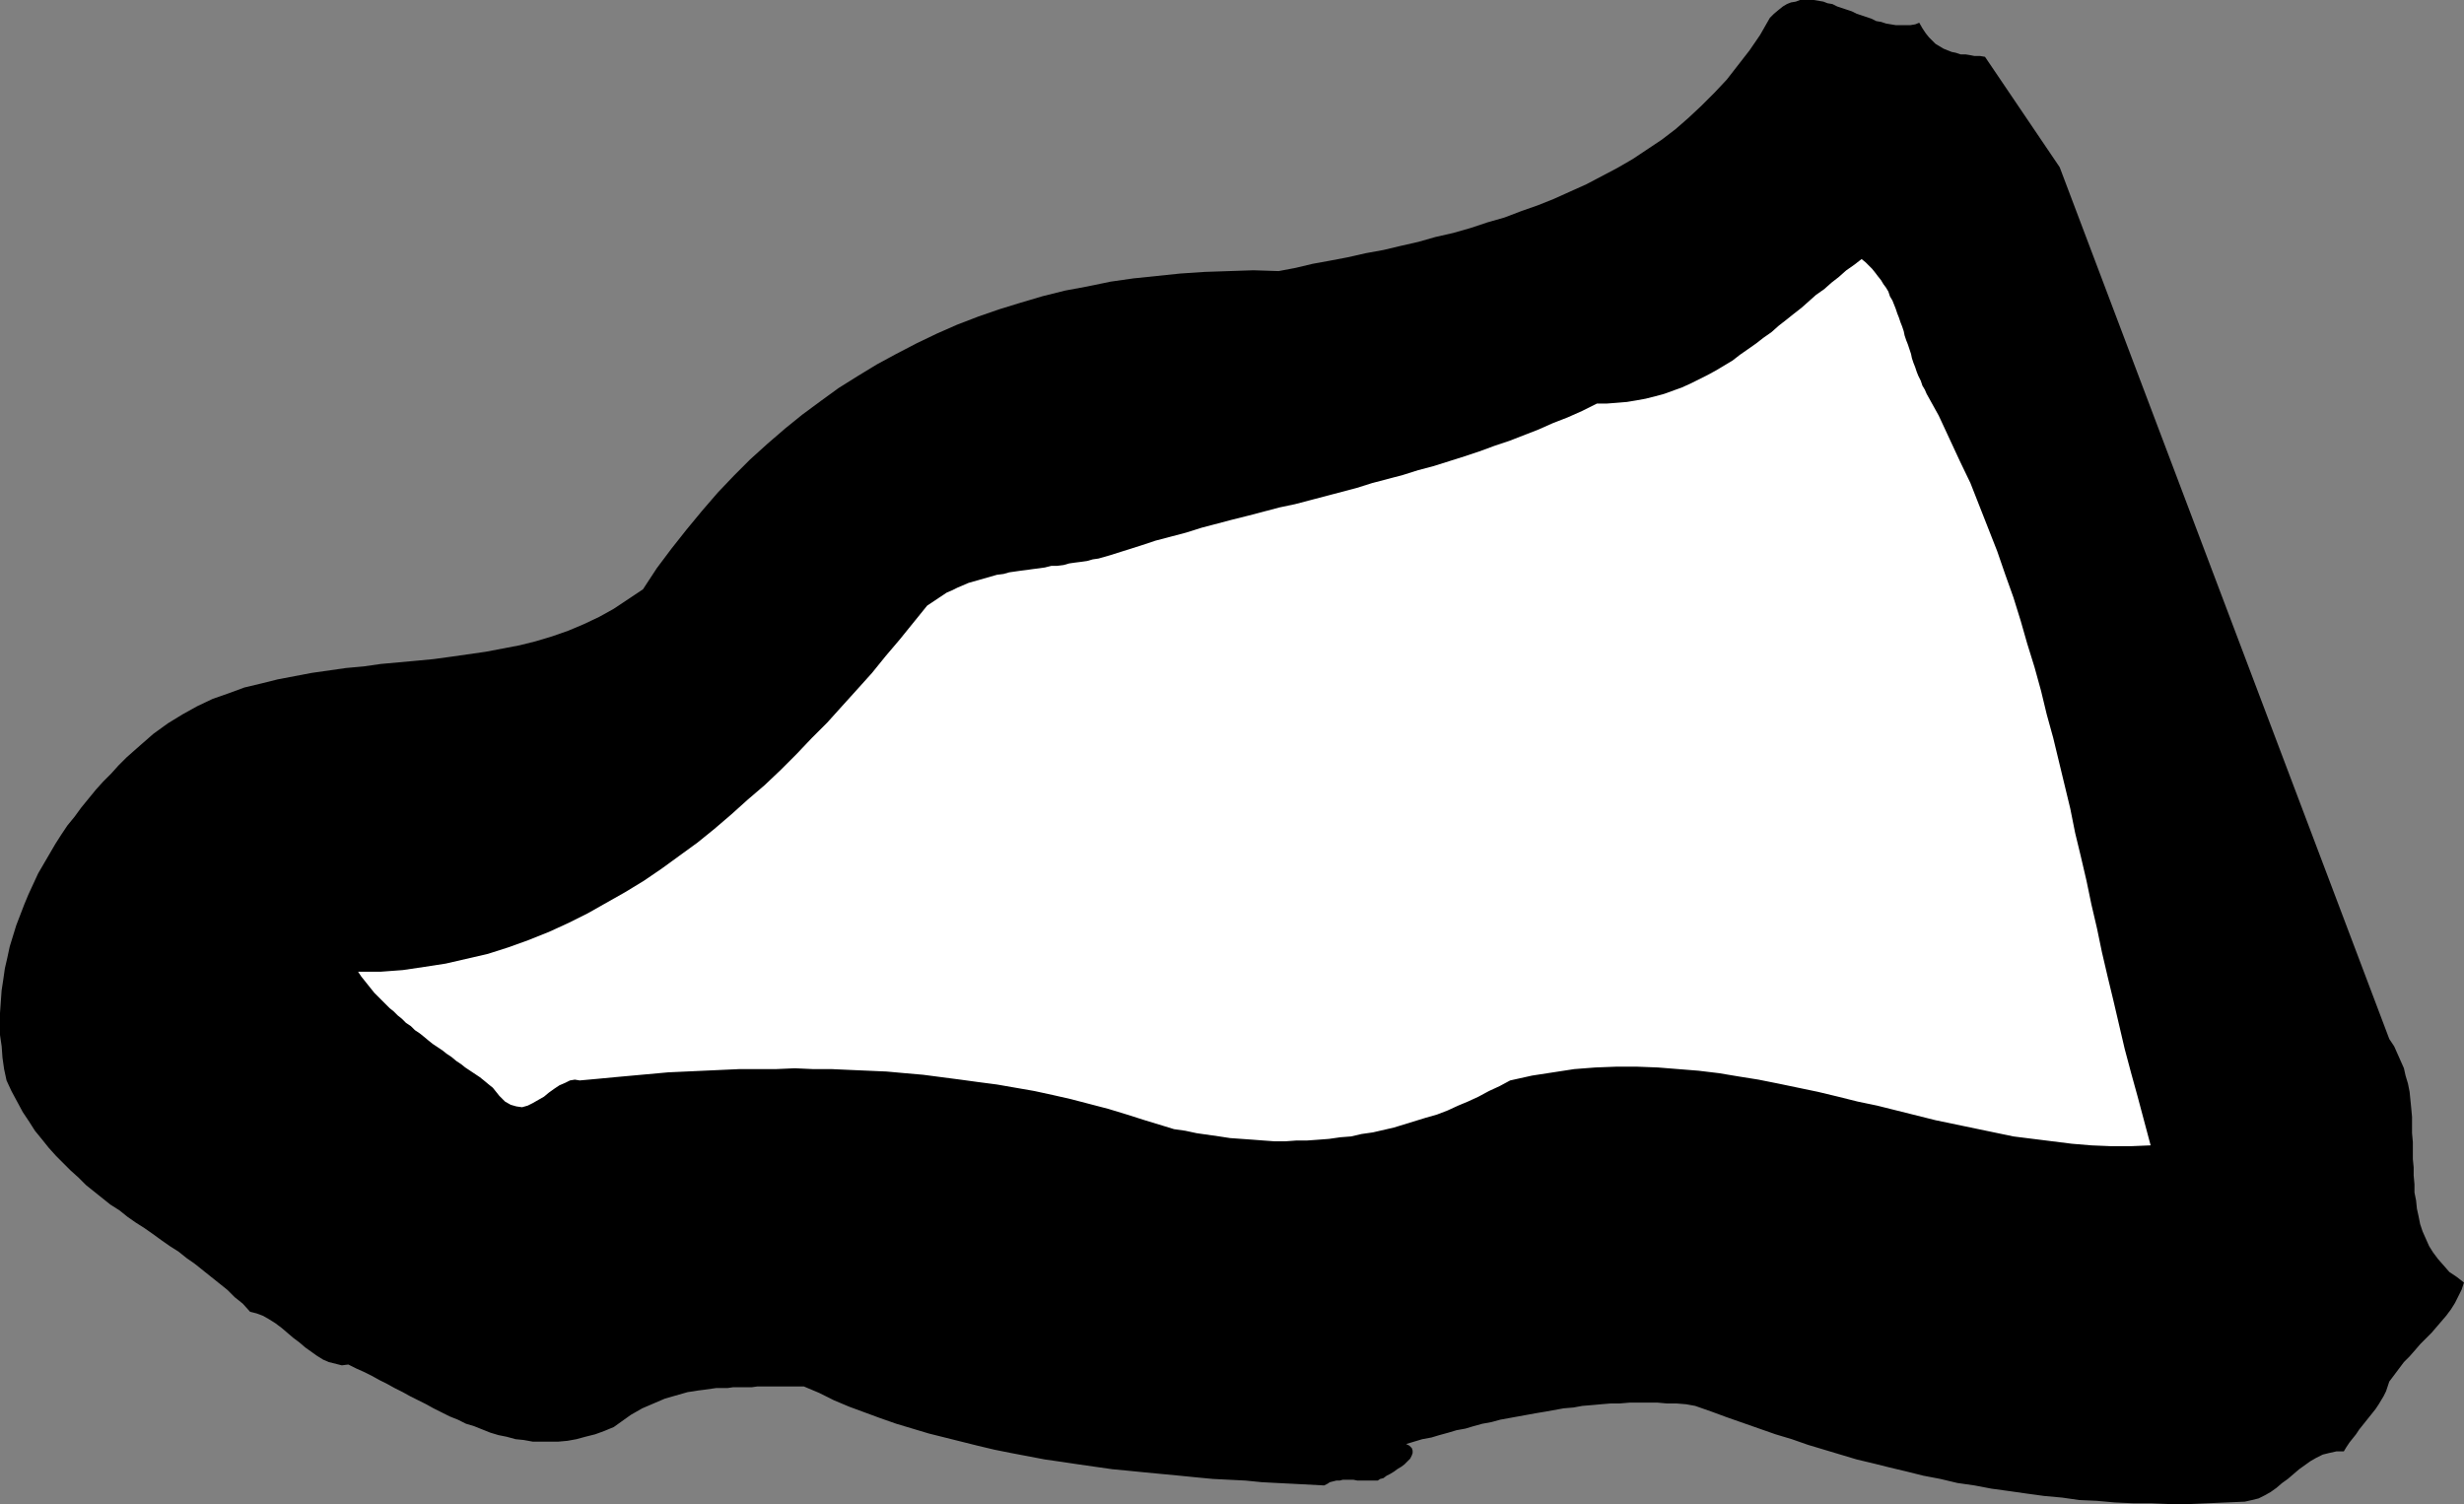 <?xml version="1.0" encoding="UTF-8" standalone="no"?>
<svg
   version="1.0"
   width="129.766mm"
   height="79.218mm"
   id="svg2"
   sodipodi:docname="Stroke 17.wmf"
   xmlns:inkscape="http://www.inkscape.org/namespaces/inkscape"
   xmlns:sodipodi="http://sodipodi.sourceforge.net/DTD/sodipodi-0.dtd"
   xmlns="http://www.w3.org/2000/svg"
   xmlns:svg="http://www.w3.org/2000/svg">
  <rect width="100%" height="100%" fill="#808080" stroke="none"/>
  <sodipodi:namedview
     id="namedview2"
     pagecolor="#ffffff"
     bordercolor="#000000"
     borderopacity="0.25"
     inkscape:showpageshadow="2"
     inkscape:pageopacity="0.0"
     inkscape:pagecheckerboard="0"
     inkscape:deskcolor="#d1d1d1"
     inkscape:document-units="mm" />
  <defs
     id="defs1">
    <pattern
       id="WMFhbasepattern"
       patternUnits="userSpaceOnUse"
       width="6"
       height="6"
       x="0"
       y="0" />
  </defs>
  <path
     style="fill:#000000;fill-opacity:1;fill-rule:evenodd;stroke:none"
     d="m 382.022,4.524 0.646,1.131 0.646,0.969 0.646,0.808 0.646,0.646 0.646,0.646 0.808,0.485 0.808,0.485 0.808,0.323 0.808,0.323 0.808,0.162 0.97,0.323 h 0.97 l 0.97,0.162 0.808,0.162 h 1.131 l 0.97,0.162 14.867,21.975 65.61,173.536 0.97,1.454 0.646,1.454 0.646,1.454 0.646,1.454 0.323,1.454 0.485,1.616 0.323,1.616 0.162,1.616 0.162,1.616 0.162,1.777 v 1.616 1.616 l 0.162,1.777 v 1.616 1.777 l 0.162,1.616 v 1.616 l 0.162,1.777 v 1.616 l 0.323,1.616 0.162,1.616 0.323,1.454 0.323,1.616 0.485,1.454 0.646,1.454 0.646,1.454 0.808,1.293 0.97,1.293 1.131,1.293 1.131,1.293 1.454,0.969 1.454,1.131 -0.485,1.454 -0.646,1.293 -0.646,1.293 -0.808,1.293 -0.97,1.293 -0.97,1.131 -0.97,1.131 -0.97,1.131 -1.131,1.131 -1.131,1.131 -0.97,1.131 -1.131,1.293 -1.131,1.131 -0.97,1.293 -0.97,1.293 -0.97,1.293 -0.323,0.969 -0.323,0.969 -0.485,0.969 -0.485,0.808 -0.485,0.808 -0.646,0.969 -0.646,0.808 -0.646,0.808 -0.646,0.808 -0.646,0.808 -0.646,0.808 -0.646,0.969 -0.646,0.808 -0.646,0.808 -0.646,0.969 -0.485,0.808 h -1.454 l -1.454,0.323 -1.293,0.323 -1.293,0.646 -1.131,0.646 -1.131,0.808 -1.131,0.808 -1.131,0.969 -1.131,0.969 -1.131,0.808 -1.131,0.969 -1.131,0.808 -1.131,0.646 -1.293,0.646 -1.293,0.323 -1.454,0.323 -3.717,0.162 -3.717,0.162 -3.717,0.162 h -3.717 l -3.717,-0.162 h -3.555 l -3.717,-0.162 -3.555,-0.323 -3.555,-0.162 -3.394,-0.485 -3.555,-0.323 -3.555,-0.485 -3.394,-0.485 -3.555,-0.485 -3.394,-0.646 -3.394,-0.485 -3.394,-0.808 -3.394,-0.646 -3.232,-0.808 -3.394,-0.808 -3.232,-0.808 -3.394,-0.808 -3.232,-0.969 -3.232,-0.969 -3.232,-0.969 -3.232,-1.131 -3.232,-0.969 -3.232,-1.131 -3.232,-1.131 -3.232,-1.131 -3.07,-1.131 -3.232,-1.131 -1.778,-0.323 -1.939,-0.162 h -1.939 l -1.778,-0.162 h -1.939 -1.939 -1.778 l -1.939,0.162 h -1.778 l -1.939,0.162 -1.778,0.162 -1.939,0.162 -1.778,0.323 -1.939,0.162 -1.778,0.323 -1.778,0.323 -1.939,0.323 -1.778,0.323 -1.778,0.323 -1.778,0.323 -1.778,0.323 -1.778,0.485 -1.778,0.323 -1.778,0.485 -1.616,0.485 -1.778,0.323 -1.616,0.485 -1.778,0.485 -1.616,0.485 -1.778,0.323 -1.616,0.485 -1.616,0.485 0.646,0.323 0.485,0.485 0.162,0.485 v 0.485 l -0.162,0.485 -0.323,0.646 -0.485,0.485 -0.646,0.646 -0.646,0.485 -0.808,0.485 -0.646,0.485 -0.808,0.485 -0.646,0.323 -0.646,0.485 -0.646,0.162 -0.485,0.323 h -0.646 -0.646 -0.646 -0.808 -0.646 -0.646 l -0.808,-0.162 h -0.646 -0.646 -0.808 l -0.646,0.162 h -0.646 l -0.646,0.162 -0.646,0.162 -0.485,0.323 -0.646,0.323 -3.07,-0.162 -3.07,-0.162 -3.232,-0.162 -3.07,-0.162 -3.232,-0.323 -3.232,-0.162 -3.232,-0.162 -3.394,-0.323 -3.232,-0.323 -3.394,-0.323 -3.394,-0.323 -3.232,-0.323 -3.394,-0.323 -3.394,-0.485 -3.394,-0.485 -3.232,-0.485 -3.394,-0.485 -3.394,-0.646 -3.394,-0.646 -3.232,-0.646 -3.394,-0.808 -3.232,-0.808 -3.232,-0.808 -3.232,-0.808 -3.232,-0.969 -3.232,-0.969 -3.232,-1.131 -3.07,-1.131 -3.07,-1.131 -3.07,-1.293 -2.909,-1.454 -3.07,-1.293 h -1.293 -1.454 -1.293 -1.293 -1.293 -1.293 -1.293 l -1.131,0.162 h -1.293 -1.131 -1.293 l -1.131,0.162 h -1.131 -1.131 l -1.131,0.162 -1.131,0.162 -1.293,0.162 -0.97,0.162 -1.131,0.162 -1.131,0.323 -1.131,0.323 -1.131,0.323 -1.131,0.323 -1.131,0.485 -1.131,0.485 -1.131,0.485 -1.131,0.485 -1.131,0.646 -1.131,0.646 -1.131,0.808 -1.131,0.808 -1.131,0.808 -1.939,0.808 -1.778,0.646 -1.939,0.485 -1.778,0.485 -1.778,0.323 -1.778,0.162 h -1.778 -1.778 -1.616 l -1.778,-0.323 -1.616,-0.162 -1.778,-0.485 -1.616,-0.323 -1.616,-0.485 -1.616,-0.646 -1.616,-0.646 -1.616,-0.485 -1.616,-0.808 -1.616,-0.646 -1.616,-0.808 -1.616,-0.808 -1.454,-0.808 -1.616,-0.808 -1.616,-0.808 -1.454,-0.808 -1.616,-0.808 -1.454,-0.808 -1.616,-0.808 -1.454,-0.808 -1.616,-0.808 -1.454,-0.646 -1.616,-0.808 -1.293,0.162 -1.293,-0.323 -1.293,-0.323 -1.131,-0.485 -1.293,-0.808 -1.131,-0.808 -1.131,-0.808 -1.131,-0.969 -1.293,-0.969 -1.131,-0.969 -1.131,-0.969 -1.293,-0.969 -1.293,-0.808 -1.131,-0.646 -1.293,-0.485 -1.293,-0.323 -1.454,-1.616 -1.616,-1.293 -1.454,-1.454 -1.616,-1.293 -1.616,-1.293 -1.616,-1.293 -1.616,-1.293 -1.616,-1.131 -1.616,-1.293 -1.778,-1.131 -1.616,-1.131 -1.778,-1.293 -1.616,-1.131 -1.778,-1.131 -1.616,-1.131 -1.616,-1.293 -1.778,-1.131 -1.616,-1.293 -1.616,-1.293 -1.616,-1.293 -1.454,-1.454 -1.616,-1.454 -1.454,-1.454 -1.454,-1.454 -1.454,-1.616 -1.293,-1.616 -1.454,-1.777 -1.131,-1.777 -1.293,-1.939 -1.131,-2.101 -1.131,-2.101 -0.97,-2.101 -0.485,-2.262 -0.323,-2.262 -0.162,-2.262 L 0,206.013 v -2.262 -2.101 l 0.162,-2.262 0.162,-2.262 0.323,-2.101 0.323,-2.262 0.485,-2.101 0.485,-2.262 0.646,-2.101 0.646,-2.101 0.808,-2.101 0.808,-2.101 0.808,-1.939 0.97,-2.101 0.97,-2.101 1.131,-1.939 1.131,-1.939 1.131,-1.939 1.131,-1.777 1.293,-1.939 1.454,-1.777 1.293,-1.777 1.454,-1.777 1.454,-1.777 1.454,-1.616 1.616,-1.616 1.454,-1.616 1.616,-1.616 2.747,-2.424 2.586,-2.262 2.909,-2.101 2.909,-1.777 2.909,-1.616 3.07,-1.454 3.232,-1.131 3.07,-1.131 3.394,-0.808 3.232,-0.808 3.394,-0.646 3.394,-0.646 3.394,-0.485 3.394,-0.485 3.555,-0.323 3.394,-0.485 3.555,-0.323 3.555,-0.323 3.394,-0.323 3.555,-0.485 3.394,-0.485 3.394,-0.485 3.394,-0.646 3.394,-0.646 3.232,-0.808 3.232,-0.969 3.232,-1.131 3.07,-1.293 3.07,-1.454 2.909,-1.616 2.909,-1.939 2.909,-1.939 2.747,-4.201 2.909,-3.878 3.07,-3.878 3.07,-3.716 3.07,-3.555 3.232,-3.393 3.232,-3.232 3.394,-3.07 3.555,-3.07 3.394,-2.747 3.717,-2.747 3.555,-2.585 3.878,-2.424 3.717,-2.262 3.878,-2.101 4.04,-2.101 4.04,-1.939 4.04,-1.777 4.202,-1.616 4.202,-1.454 4.202,-1.293 4.363,-1.293 4.525,-1.131 4.363,-0.808 4.686,-0.969 4.525,-0.646 4.686,-0.485 4.686,-0.485 4.848,-0.323 4.848,-0.162 4.848,-0.162 5.01,0.162 3.394,-0.646 3.394,-0.808 3.555,-0.646 3.394,-0.646 3.555,-0.808 3.555,-0.646 3.394,-0.808 3.555,-0.808 3.394,-0.969 3.555,-0.808 3.394,-0.969 3.394,-1.131 3.394,-0.969 3.394,-1.293 3.232,-1.131 3.232,-1.293 3.232,-1.454 3.232,-1.454 3.07,-1.616 3.07,-1.616 3.07,-1.777 2.909,-1.939 2.909,-1.939 2.747,-2.101 2.586,-2.262 2.586,-2.424 2.586,-2.585 2.424,-2.585 2.262,-2.908 2.262,-2.908 2.101,-3.07 1.939,-3.393 0.808,-0.808 0.97,-0.808 0.808,-0.646 0.808,-0.485 0.808,-0.323 0.97,-0.162 L 358.267,0 h 0.97 0.808 0.97 l 0.97,0.162 0.97,0.162 0.808,0.323 0.97,0.162 0.97,0.485 0.97,0.323 0.97,0.323 0.97,0.323 0.97,0.485 0.97,0.323 0.97,0.323 0.97,0.323 0.97,0.485 0.97,0.162 0.97,0.323 0.97,0.162 0.97,0.162 h 0.97 0.97 0.97 l 0.97,-0.162 z"
     id="path1" />
  <path
     style="fill:#ffffff;fill-opacity:1;fill-rule:evenodd;stroke:none"
     d="m 383.476,78.366 2.424,4.363 2.101,4.524 2.101,4.524 2.101,4.363 1.778,4.524 1.778,4.524 1.778,4.524 1.616,4.686 1.616,4.524 1.454,4.686 1.293,4.524 1.454,4.686 1.293,4.686 1.131,4.686 1.293,4.686 1.131,4.686 1.131,4.686 1.131,4.686 0.97,4.847 1.131,4.686 1.131,4.847 0.97,4.686 1.131,4.847 0.97,4.686 1.131,4.847 1.131,4.686 1.131,4.847 1.131,4.847 1.293,4.847 1.293,4.686 1.293,4.847 1.293,4.847 -3.878,0.162 h -4.04 l -3.878,-0.162 -3.878,-0.323 -3.878,-0.485 -3.878,-0.485 -3.878,-0.485 -3.878,-0.808 -3.878,-0.808 -3.878,-0.808 -3.878,-0.808 -3.878,-0.969 -3.878,-0.969 -3.878,-0.969 -3.878,-0.808 -3.878,-0.969 -4.04,-0.969 -3.878,-0.808 -3.878,-0.808 -4.04,-0.808 -4.04,-0.646 -3.878,-0.646 -4.04,-0.485 -4.04,-0.323 -4.04,-0.323 -4.202,-0.162 h -4.04 l -4.202,0.162 -4.202,0.323 -4.202,0.646 -4.202,0.646 -4.363,0.969 -2.101,1.131 -2.101,0.969 -2.101,1.131 -2.101,0.969 -1.939,0.808 -2.101,0.969 -2.101,0.808 -2.262,0.646 -2.101,0.646 -2.101,0.646 -2.101,0.646 -2.101,0.485 -2.101,0.485 -2.262,0.323 -2.101,0.485 -2.101,0.162 -2.262,0.323 -2.101,0.162 -2.262,0.162 h -2.101 l -2.262,0.162 h -2.101 l -2.262,-0.162 -2.101,-0.162 -2.262,-0.162 -2.262,-0.162 -2.101,-0.323 -2.262,-0.323 -2.262,-0.323 -2.262,-0.485 -2.262,-0.323 -2.101,-0.646 -3.717,-1.131 -3.555,-1.131 -3.717,-1.131 -3.717,-0.969 -3.717,-0.969 -3.555,-0.808 -3.717,-0.808 -3.717,-0.646 -3.717,-0.646 -3.717,-0.485 -3.555,-0.485 -3.717,-0.485 -3.717,-0.485 -3.717,-0.323 -3.555,-0.323 -3.717,-0.162 -3.717,-0.162 -3.555,-0.162 h -3.717 l -3.555,-0.162 -3.717,0.162 h -3.555 -3.717 l -3.555,0.162 -3.555,0.162 -3.555,0.162 -3.555,0.162 -3.555,0.323 -3.555,0.323 -3.555,0.323 -3.394,0.323 -3.555,0.323 -0.97,-0.162 -0.97,0.162 -0.97,0.485 -1.131,0.485 -0.97,0.646 -1.131,0.808 -0.97,0.808 -1.131,0.646 -1.131,0.646 -0.97,0.485 -1.131,0.323 -1.131,-0.162 -1.131,-0.323 -1.131,-0.646 -1.131,-1.131 -1.293,-1.616 -0.808,-0.646 -0.97,-0.808 -0.808,-0.646 -0.97,-0.646 -0.97,-0.646 -0.97,-0.646 -0.808,-0.646 -0.97,-0.646 -0.97,-0.808 -0.97,-0.646 -0.808,-0.646 -0.97,-0.646 -0.97,-0.646 -0.808,-0.646 -0.97,-0.808 -0.808,-0.646 -0.97,-0.646 -0.808,-0.808 -0.97,-0.646 -0.808,-0.808 -0.808,-0.646 -0.808,-0.808 -0.808,-0.646 -0.808,-0.808 -0.808,-0.808 -0.646,-0.646 -0.808,-0.808 -0.646,-0.808 -0.646,-0.808 -0.646,-0.808 -0.646,-0.808 -0.646,-0.969 h 4.525 l 4.363,-0.323 4.363,-0.646 4.202,-0.646 4.202,-0.969 4.202,-0.969 4.04,-1.293 4.04,-1.454 4.04,-1.616 3.878,-1.777 3.878,-1.939 3.717,-2.101 3.717,-2.101 3.717,-2.262 3.555,-2.424 3.555,-2.585 3.555,-2.585 3.394,-2.747 3.394,-2.908 3.232,-2.908 3.394,-2.908 3.232,-3.07 3.07,-3.07 3.07,-3.232 3.07,-3.07 2.909,-3.232 3.07,-3.393 2.909,-3.232 2.747,-3.393 2.747,-3.232 2.747,-3.393 2.747,-3.393 0.97,-0.646 0.97,-0.646 0.97,-0.646 0.97,-0.646 1.131,-0.485 0.97,-0.485 1.131,-0.485 1.131,-0.485 1.131,-0.323 1.131,-0.323 1.131,-0.323 1.131,-0.323 1.131,-0.323 1.293,-0.162 1.131,-0.323 1.131,-0.162 1.131,-0.162 1.293,-0.162 1.131,-0.162 1.293,-0.162 1.131,-0.162 1.293,-0.323 h 1.131 l 1.293,-0.162 1.131,-0.323 1.131,-0.162 1.293,-0.162 1.131,-0.162 1.131,-0.323 1.131,-0.162 1.131,-0.323 1.131,-0.323 3.07,-0.969 3.07,-0.969 2.909,-0.969 3.07,-0.808 3.07,-0.808 3.07,-0.969 3.07,-0.808 3.07,-0.808 3.232,-0.808 3.07,-0.808 3.07,-0.808 3.07,-0.646 3.07,-0.808 3.07,-0.808 3.07,-0.808 3.07,-0.808 3.07,-0.969 3.07,-0.808 3.07,-0.808 3.07,-0.969 3.07,-0.808 3.07,-0.969 3.07,-0.969 2.909,-0.969 3.07,-1.131 2.909,-0.969 2.909,-1.131 2.909,-1.131 2.909,-1.293 2.909,-1.131 2.909,-1.293 2.909,-1.454 h 1.939 l 2.101,-0.162 1.939,-0.162 1.939,-0.323 1.778,-0.323 1.939,-0.485 1.778,-0.485 1.778,-0.646 1.778,-0.646 1.778,-0.808 1.616,-0.808 1.616,-0.808 1.778,-0.969 1.616,-0.969 1.616,-0.969 1.454,-1.131 1.616,-1.131 1.616,-1.131 1.454,-1.131 1.616,-1.131 1.454,-1.293 1.454,-1.131 1.616,-1.293 1.454,-1.131 1.454,-1.293 1.454,-1.293 1.616,-1.131 1.454,-1.293 1.454,-1.131 1.454,-1.293 1.616,-1.131 1.454,-1.131 0.808,0.646 0.646,0.646 0.646,0.646 0.646,0.808 0.485,0.646 0.646,0.808 0.485,0.808 0.485,0.646 0.485,0.808 0.323,0.969 0.485,0.808 0.323,0.808 0.323,0.808 0.323,0.969 0.323,0.808 0.323,0.969 0.323,0.808 0.323,0.969 0.162,0.808 0.323,0.969 0.323,0.808 0.323,0.969 0.323,0.969 0.162,0.808 0.323,0.969 0.323,0.808 0.323,0.969 0.323,0.808 0.485,0.969 0.323,0.969 0.485,0.808 z"
     id="path2" />
</svg>

